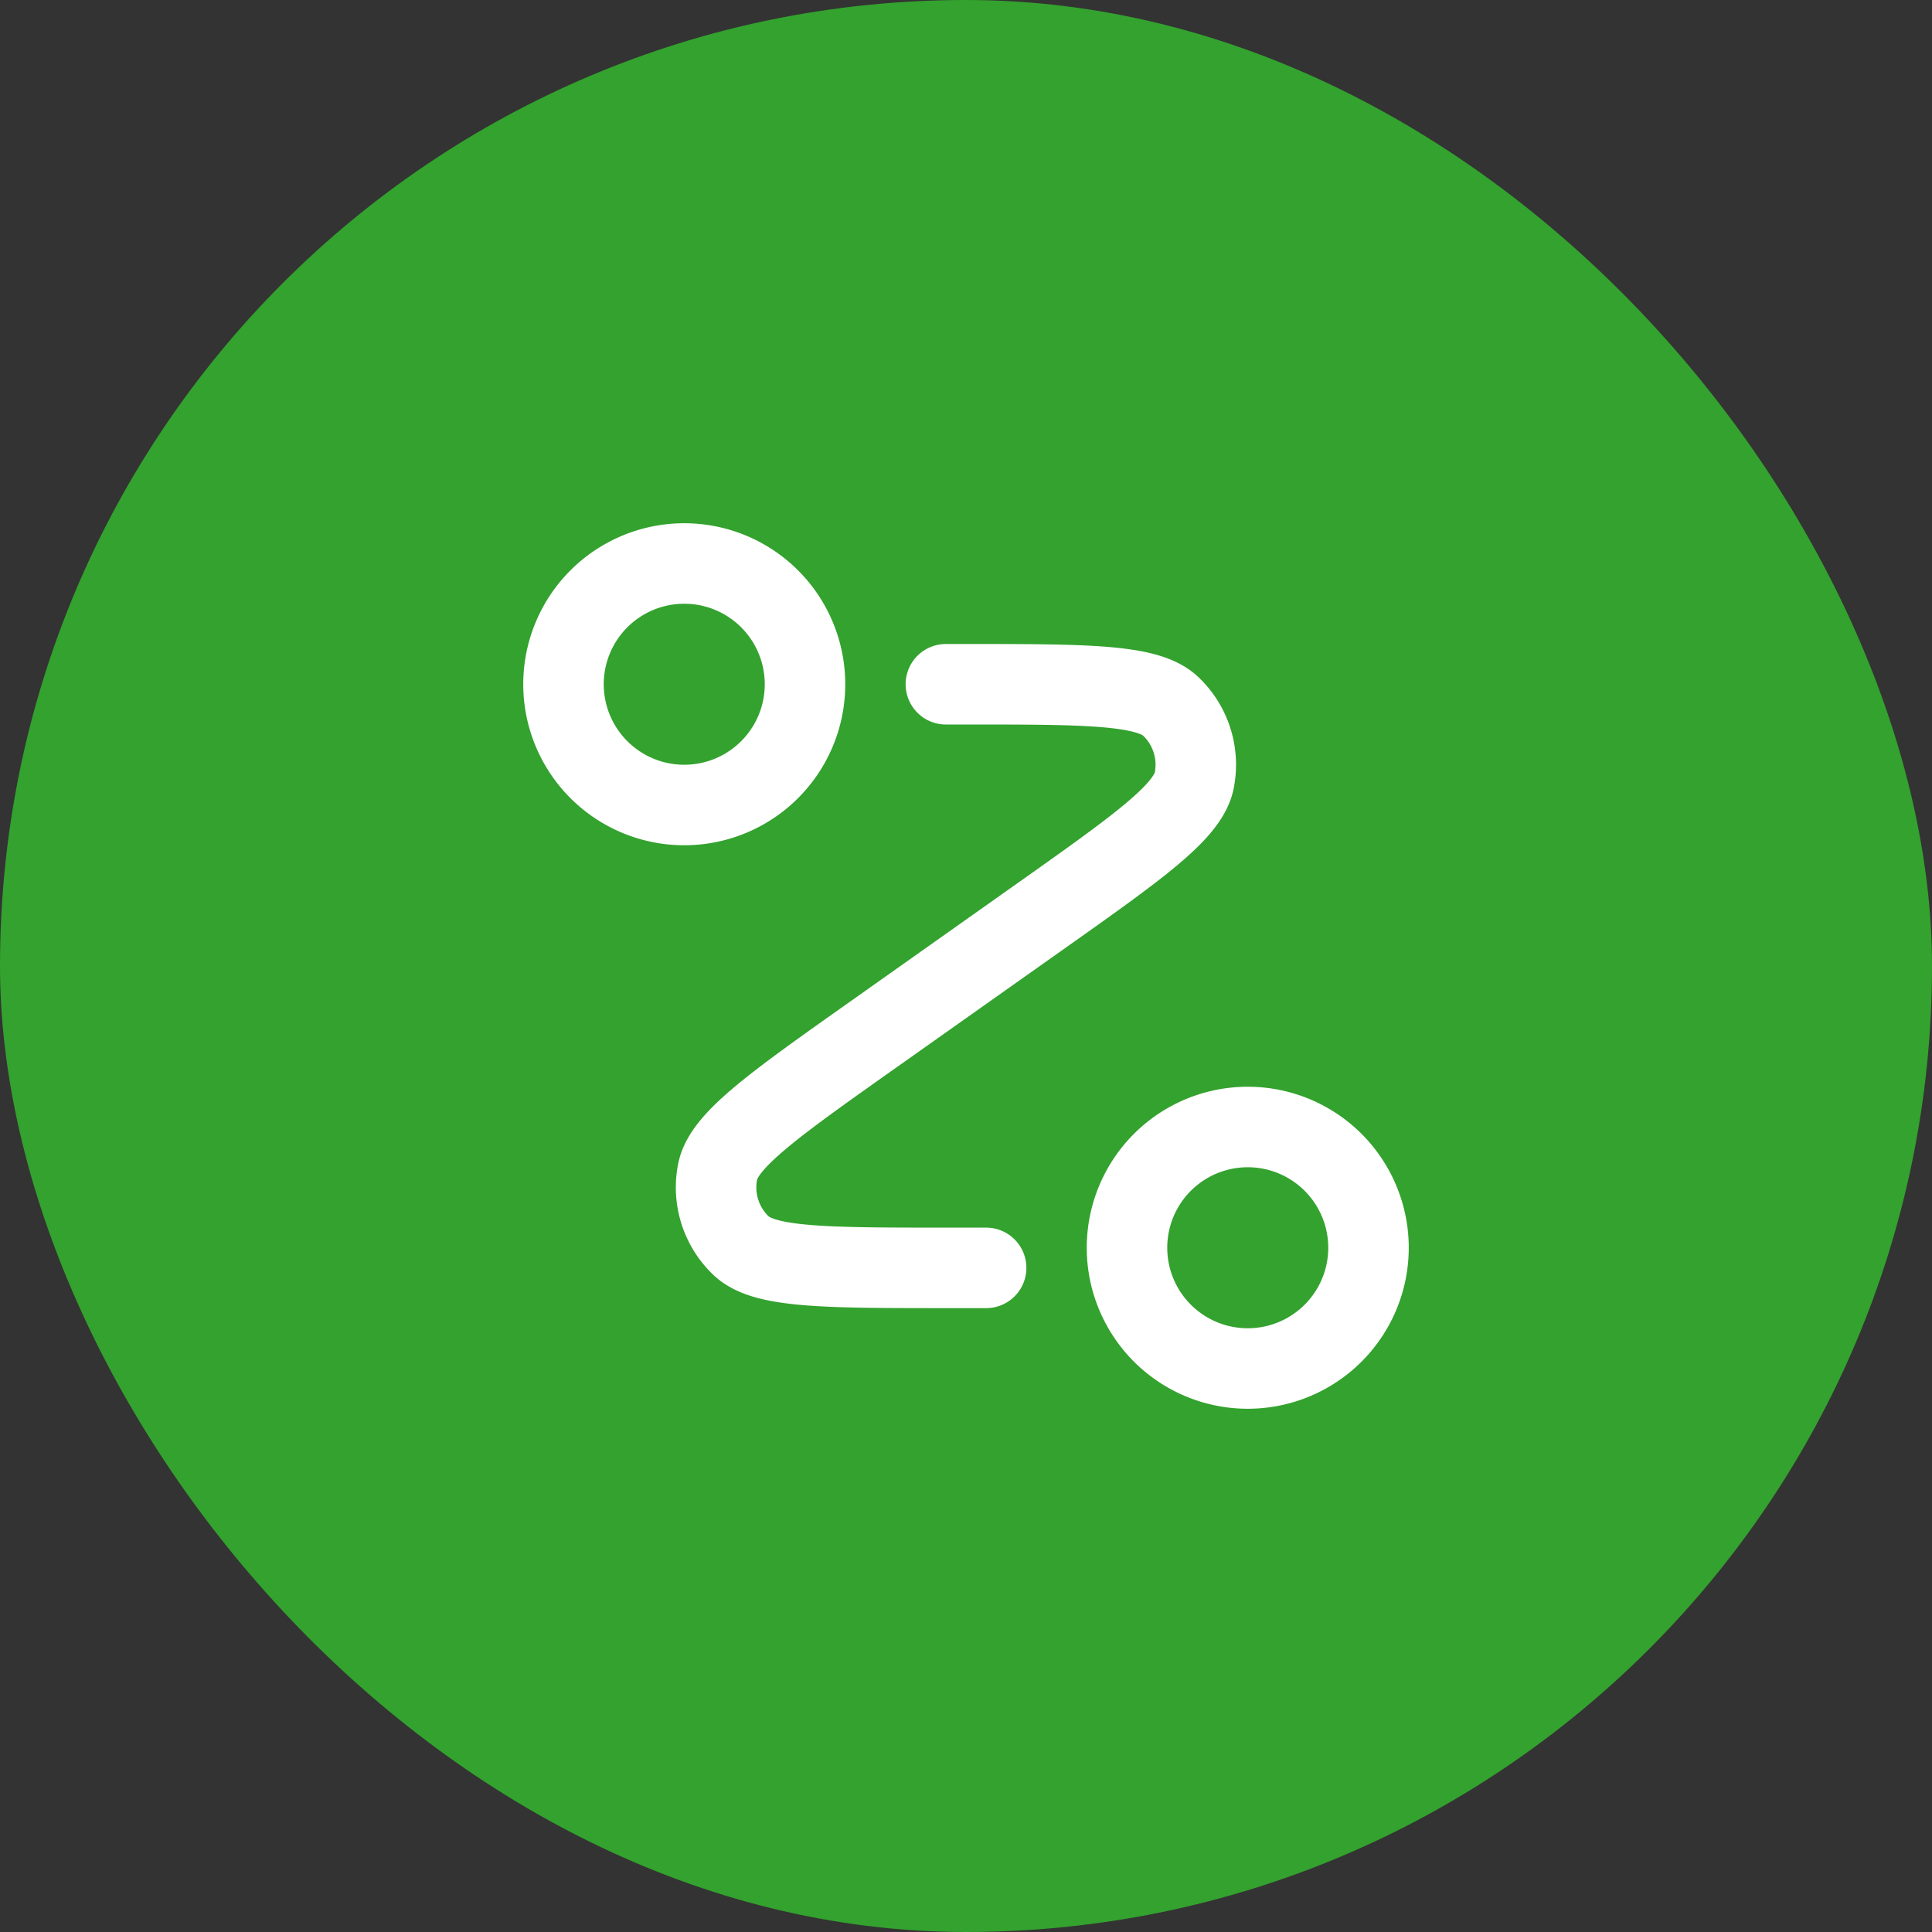 <svg width="48" height="48" fill="none" xmlns="http://www.w3.org/2000/svg"><rect width="100%" height="100%" fill="#333333" stroke="none"/><rect width="48" height="48" rx="24" fill="#33a22e"/><path d="M23.5 17h.434c3.048 0 4.571 0 5.15.547a2 2 0 01.586 1.845c-.156.781-1.4 1.66-3.888 3.42l-4.064 2.875c-2.488 1.76-3.732 2.64-3.888 3.42a2 2 0 00.586 1.846c.579.547 2.102.547 5.15.547h.934M20 17a3 3 0 11-6 0 3 3 0 016 0zm14 14a3 3 0 11-6 0 3 3 0 016 0z" stroke="#fff" stroke-width="2" stroke-linecap="round" stroke-linejoin="round"/></svg>